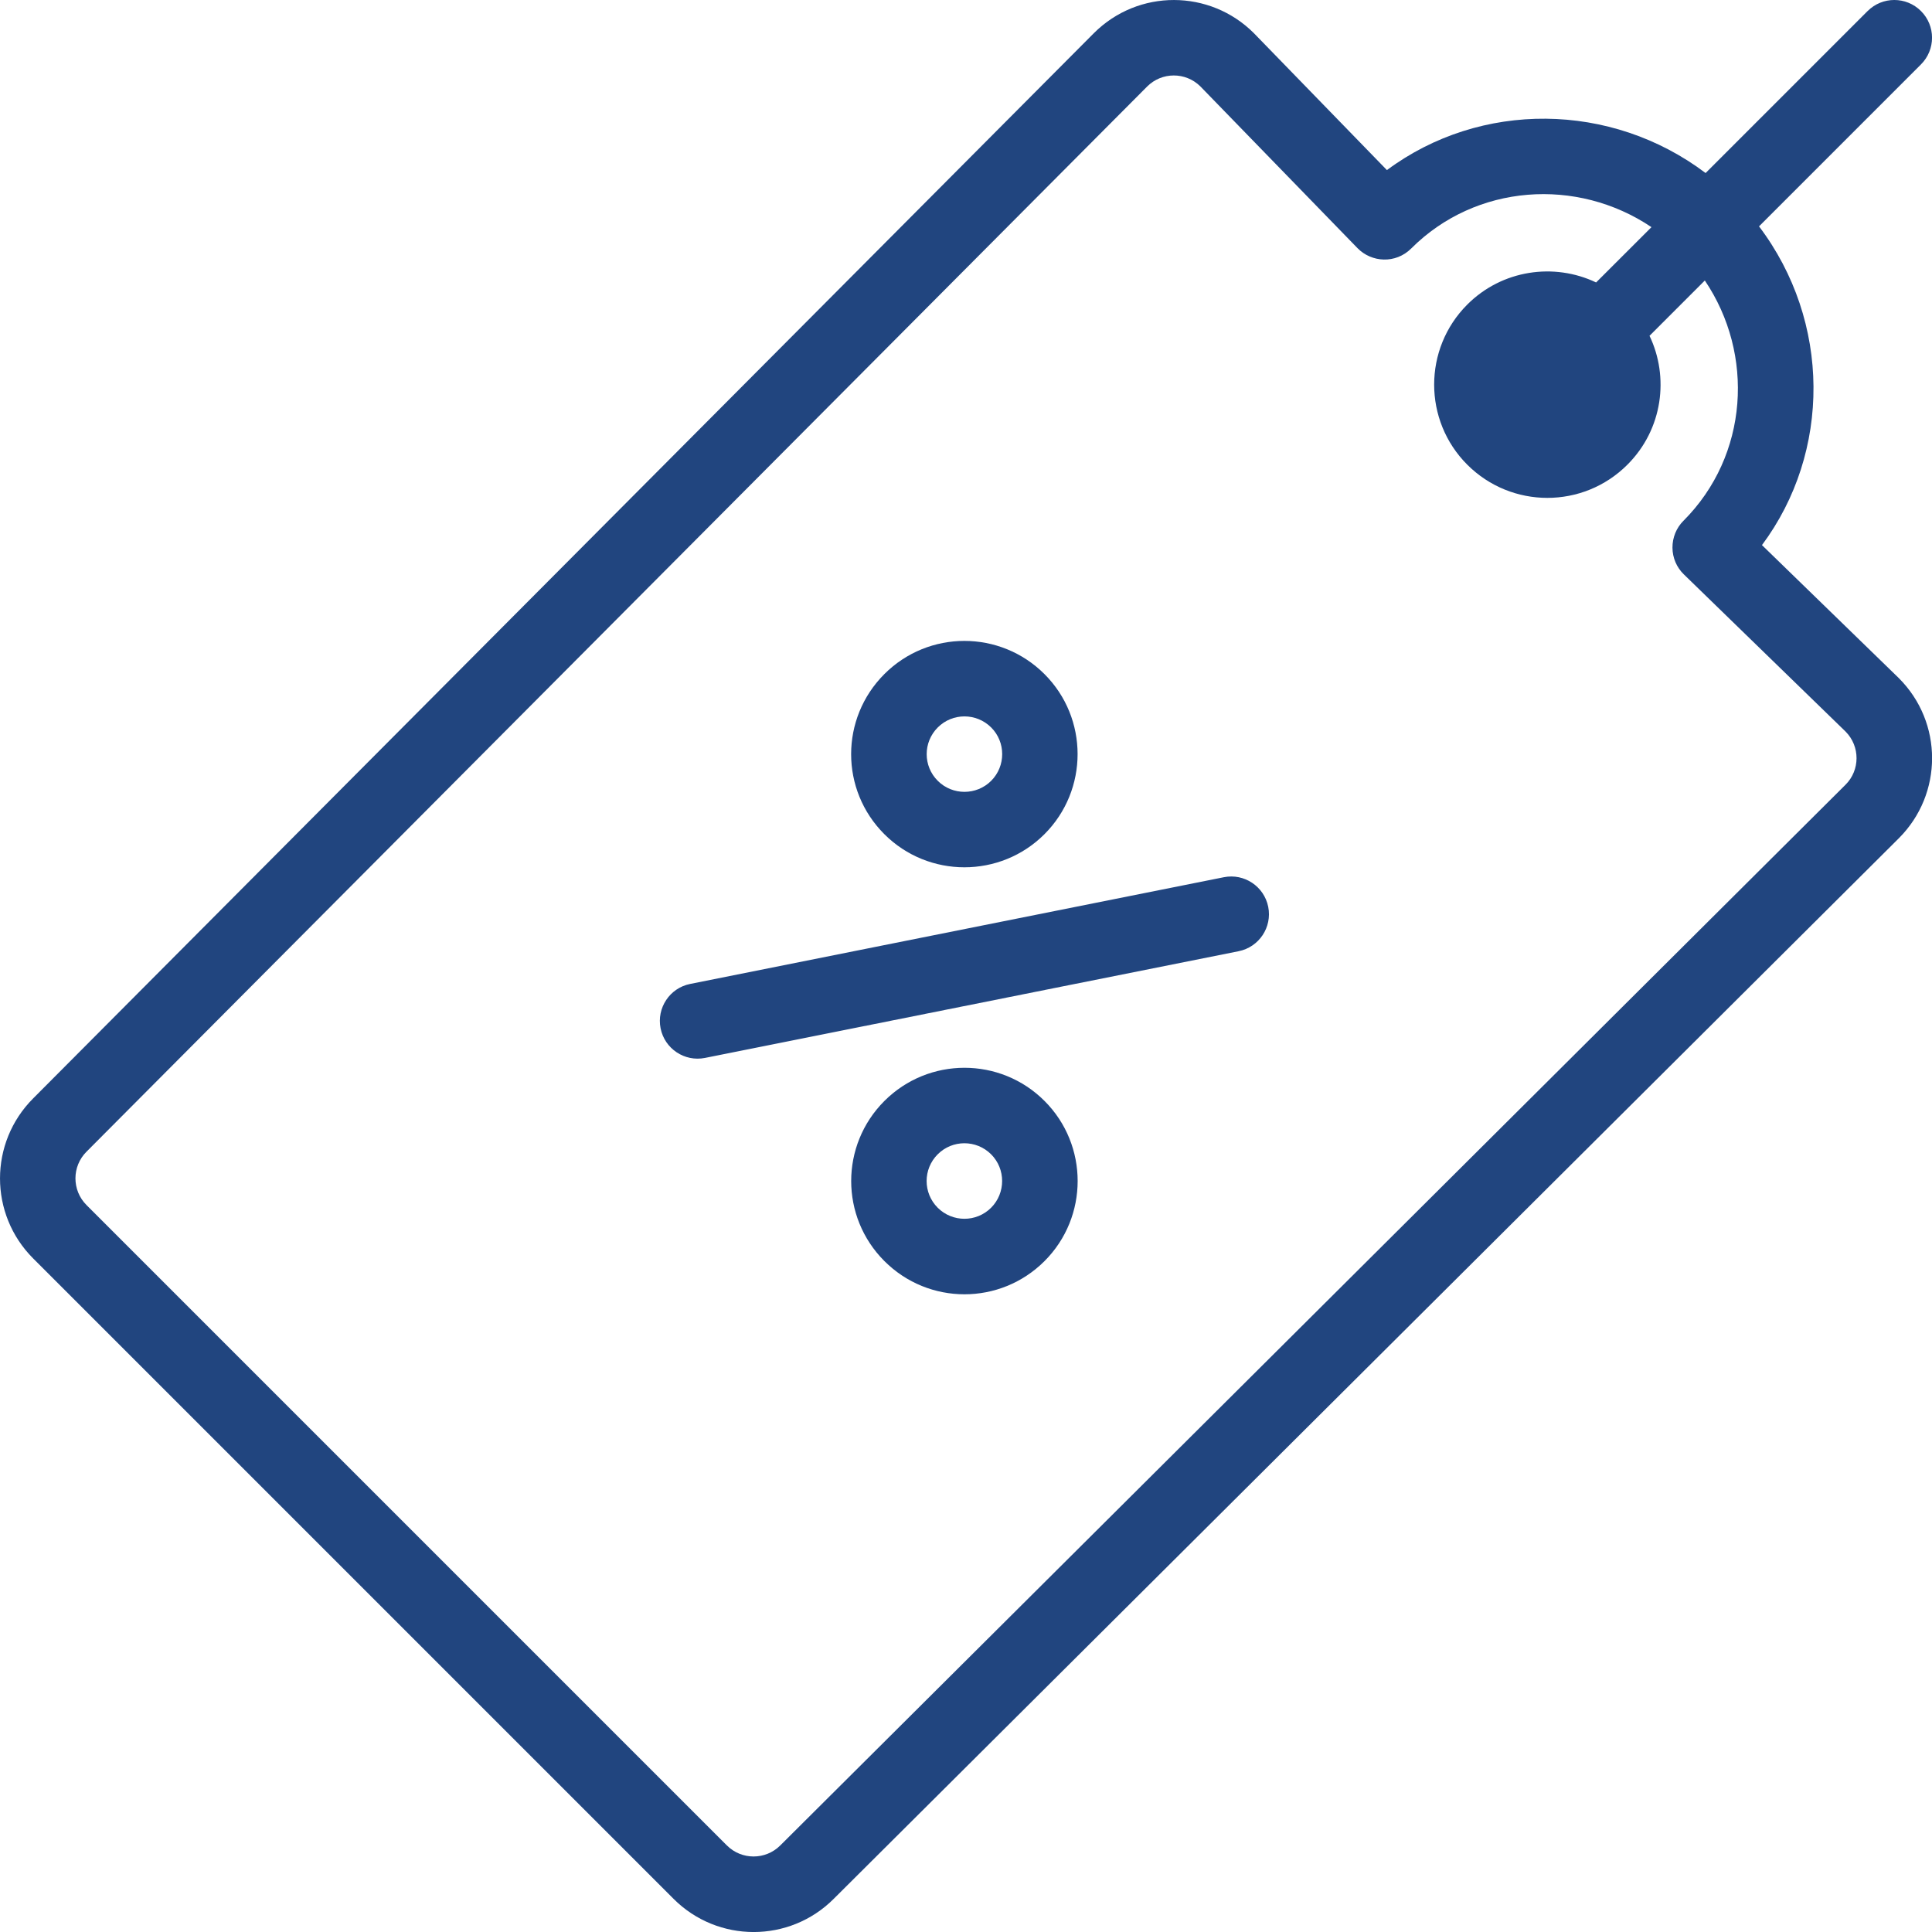 <svg xmlns="http://www.w3.org/2000/svg" width="128pt" height="128pt" viewBox="0 0 128 128"><path d="m69.199 55.266c2.926-2.926 2.926-7.684 0-10.605-2.93-2.93-7.676-2.934-10.609 0s-2.934 7.676 0 10.605c2.926 2.926 7.684 2.926 10.609 0zm-7.07-7.07c0.977-0.977 2.559-0.977 3.539 0 0.973 0.973 0.973 2.559 0 3.535-0.973 0.973-2.562 0.977-3.539 0-0.977-0.973-0.98-2.555 0-3.535z" fill="#21457f"></path><path d="m58.594 72.941c-2.934 2.934-2.934 7.676 0 10.609 2.934 2.934 7.676 2.934 10.609 0 2.926-2.926 2.926-7.684 0-10.609-2.93-2.93-7.676-2.93-10.609 0zm7.07 7.074c-0.977 0.977-2.559 0.977-3.539 0-0.977-0.977-0.98-2.559 0-3.539 0.977-0.977 2.559-0.977 3.539 0 0.973 0.973 0.973 2.562 0 3.539z" fill="#21457f"></path><path d="m43.766 68.129c0.27 1.355 1.59 2.231 2.941 1.961l35.355-7.07c1.355-0.27 2.231-1.59 1.961-2.941-0.273-1.355-1.59-2.231-2.941-1.961l-35.355 7.07c-1.355 0.27-2.231 1.59-1.961 2.941z" fill="#21457f"></path><path d="m123.73 0.734-10.73 10.73c-6.262-4.727-14.906-4.805-21.113-0.195l-8.812-9.07c-2.914-2.914-7.656-2.949-10.609 0.004l-70.266 70.566c-2.93 2.93-2.934 7.676 0 10.609l42.426 42.426c2.93 2.93 7.68 2.93 10.605 0.004l70.574-70.273c2.934-2.934 2.934-7.676 0-10.605l-0.027-0.027-9.043-8.789c4.594-6.164 4.574-14.816-0.195-21.117l10.73-10.73c0.977-0.977 0.977-2.559 0-3.535-0.977-0.977-2.559-0.977-3.535 0zm-12.195 33.766c-0.473 0.473-0.734 1.117-0.73 1.785 0.004 0.672 0.277 1.309 0.758 1.773l10.715 10.414c0.969 0.98 0.961 2.555-0.008 3.519l-70.574 70.273c-0.977 0.977-2.562 0.977-3.539 0l-42.426-42.426c-0.977-0.977-0.977-2.562 0.004-3.539l70.266-70.566c0.973-0.973 2.543-0.977 3.523-0.012l10.41 10.715c0.934 0.961 2.531 1.055 3.562 0.027 4.281-4.281 10.98-4.738 15.918-1.414l-3.668 3.664c-2.789-1.328-6.231-0.84-8.535 1.465-2.926 2.926-2.926 7.684 0 10.609 2.93 2.93 7.676 2.934 10.609 0 2.359-2.359 2.769-5.816 1.465-8.539l3.664-3.664c3.297 4.879 2.914 11.586-1.418 15.922z" fill="#21457f"></path></svg>